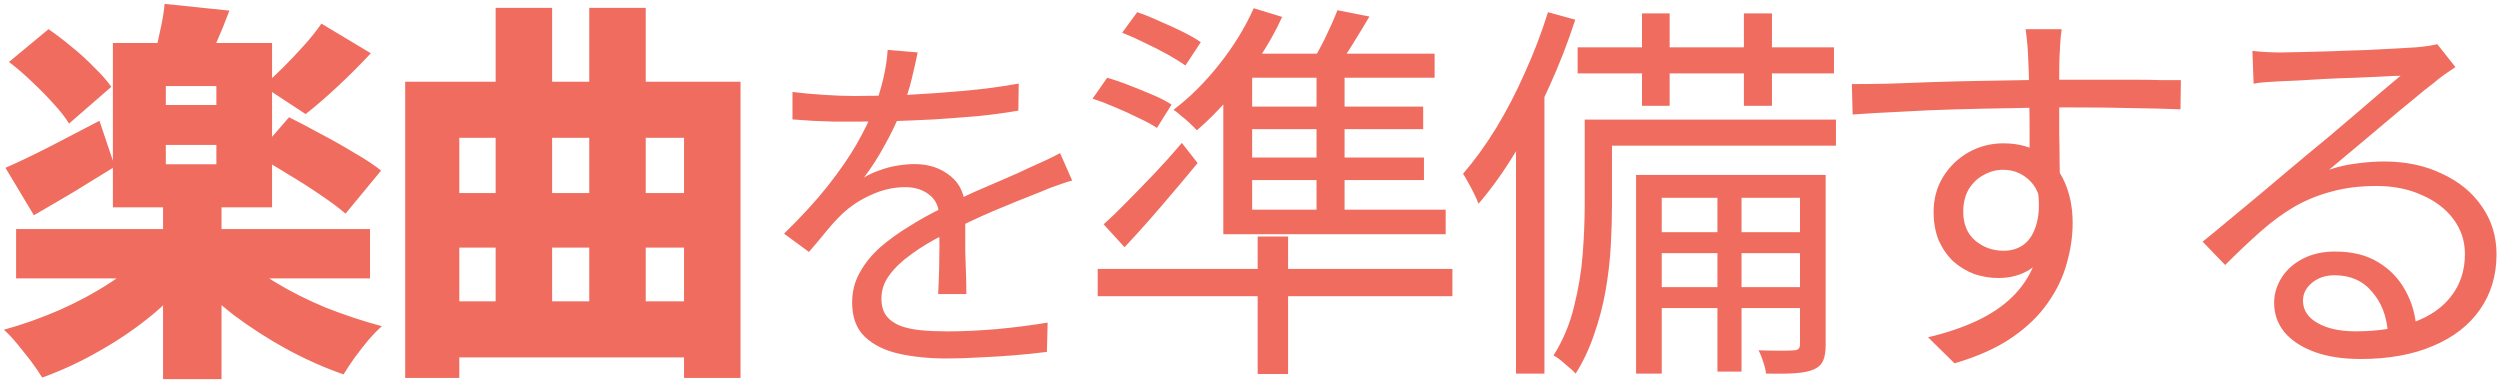 <?xml version="1.0"?>
<svg xmlns="http://www.w3.org/2000/svg" width="519" height="79" viewBox="0 0 519 79" fill="none">
<path d="M3.346 47.548H76.818V57.798H3.346V47.548ZM33.85 41.808H45.986V78.708H33.85V41.808ZM30.734 52.14L40.41 56.322C37.95 59.493 35.025 62.499 31.636 65.342C28.247 68.13 24.611 70.617 20.73 72.804C16.849 75.045 12.858 76.904 8.758 78.38C8.157 77.396 7.391 76.275 6.462 75.018C5.533 73.815 4.576 72.613 3.592 71.41C2.608 70.207 1.679 69.223 0.804 68.458C4.74 67.365 8.594 65.998 12.366 64.358C16.193 62.663 19.691 60.777 22.862 58.7C26.087 56.623 28.711 54.436 30.734 52.14ZM49.02 52.468C51.152 54.545 53.831 56.568 57.056 58.536C60.281 60.504 63.807 62.281 67.634 63.866C71.515 65.397 75.397 66.681 79.278 67.72C78.403 68.485 77.447 69.469 76.408 70.672C75.424 71.875 74.467 73.105 73.538 74.362C72.663 75.619 71.925 76.74 71.324 77.724C67.388 76.357 63.452 74.608 59.516 72.476C55.635 70.344 51.945 67.966 48.446 65.342C45.002 62.663 41.941 59.875 39.262 56.978L49.02 52.468ZM34.424 30.082V34.1H44.92V30.082H34.424ZM34.424 17.864V21.8H44.92V17.864H34.424ZM23.436 8.926H56.482V43.038H23.436V8.926ZM34.178 0.808L47.626 2.202C46.751 4.553 45.849 6.767 44.92 8.844C44.045 10.921 43.225 12.725 42.46 14.256L31.882 12.452C32.319 10.703 32.757 8.762 33.194 6.63C33.686 4.498 34.014 2.557 34.178 0.808ZM1.87 12.862L10.07 6.056C11.655 7.149 13.268 8.379 14.908 9.746C16.603 11.113 18.161 12.534 19.582 14.01C21.058 15.431 22.233 16.771 23.108 18.028L14.334 25.654C13.569 24.397 12.503 23.03 11.136 21.554C9.769 20.023 8.266 18.493 6.626 16.962C5.041 15.431 3.455 14.065 1.87 12.862ZM53.12 32.296L60.008 24.342C61.976 25.326 64.163 26.474 66.568 27.786C68.973 29.043 71.297 30.355 73.538 31.722C75.834 33.034 77.693 34.264 79.114 35.412L71.734 44.35C70.422 43.202 68.7 41.917 66.568 40.496C64.436 39.02 62.167 37.571 59.762 36.15C57.411 34.674 55.197 33.389 53.12 32.296ZM66.732 4.908L76.982 11.058C74.795 13.409 72.499 15.705 70.094 17.946C67.689 20.187 65.475 22.101 63.452 23.686L54.596 17.864C55.908 16.771 57.302 15.486 58.778 14.01C60.254 12.534 61.703 11.003 63.124 9.418C64.545 7.833 65.748 6.329 66.732 4.908ZM1.132 34.838C3.647 33.745 6.626 32.323 10.07 30.574C13.514 28.77 17.04 26.939 20.648 25.08L23.846 34.592C21.113 36.287 18.27 38.036 15.318 39.84C12.366 41.589 9.605 43.202 7.036 44.678L1.132 34.838ZM91.742 62.554H145.288V74.198H91.742V62.554ZM91.742 40.086H147.502V51.402H91.742V40.086ZM84.116 16.962H153.734V78.462H142.008V28.606H95.35V78.462H84.116V16.962ZM102.894 1.628H114.62V70.672H102.894V1.628ZM122.328 1.628H134.054V69.934H122.328V1.628ZM190.509 10.884C190.205 12.404 189.8 14.203 189.293 16.28C188.837 18.307 188.077 20.612 187.013 23.196C186.101 25.476 184.961 27.832 183.593 30.264C182.276 32.696 180.857 34.9 179.337 36.876C180.3 36.268 181.389 35.761 182.605 35.356C183.821 34.9 185.063 34.571 186.329 34.368C187.647 34.165 188.837 34.064 189.901 34.064C192.84 34.064 195.323 34.9 197.349 36.572C199.376 38.193 200.389 40.575 200.389 43.716C200.389 44.679 200.389 45.92 200.389 47.44C200.389 48.909 200.389 50.48 200.389 52.152C200.44 53.773 200.491 55.369 200.541 56.94C200.592 58.511 200.617 59.879 200.617 61.044H194.765C194.816 60.031 194.867 58.84 194.917 57.472C194.968 56.104 194.993 54.66 194.993 53.14C195.044 51.62 195.044 50.176 194.993 48.808C194.993 47.44 194.993 46.275 194.993 45.312C194.993 43.083 194.309 41.461 192.941 40.448C191.624 39.384 189.952 38.852 187.925 38.852C185.544 38.852 183.188 39.384 180.857 40.448C178.577 41.461 176.576 42.779 174.853 44.4C173.739 45.464 172.624 46.68 171.509 48.048C170.445 49.365 169.255 50.784 167.937 52.304L162.769 48.504C166.417 44.957 169.457 41.639 171.889 38.548C174.321 35.457 176.297 32.595 177.817 29.96C179.337 27.275 180.528 24.868 181.389 22.74C182.2 20.612 182.859 18.484 183.365 16.356C183.872 14.177 184.176 12.176 184.277 10.352L190.509 10.884ZM164.517 19.092C166.544 19.345 168.748 19.548 171.129 19.7C173.511 19.852 175.588 19.928 177.361 19.928C180.756 19.928 184.404 19.852 188.305 19.7C192.207 19.497 196.133 19.219 200.085 18.864C204.088 18.509 207.888 18.003 211.485 17.344L211.409 22.968C208.775 23.424 205.963 23.804 202.973 24.108C199.984 24.361 196.944 24.589 193.853 24.792C190.763 24.944 187.773 25.071 184.885 25.172C182.048 25.223 179.413 25.248 176.981 25.248C175.917 25.248 174.676 25.248 173.257 25.248C171.889 25.197 170.445 25.147 168.925 25.096C167.405 24.995 165.936 24.893 164.517 24.792V19.092ZM222.581 37.484C221.923 37.636 221.188 37.864 220.377 38.168C219.617 38.421 218.832 38.7 218.021 39.004C217.261 39.308 216.527 39.612 215.817 39.916C213.183 40.929 210.117 42.171 206.621 43.64C203.125 45.109 199.553 46.807 195.905 48.732C193.372 49.999 191.143 51.341 189.217 52.76C187.292 54.128 185.772 55.572 184.657 57.092C183.543 58.561 182.985 60.183 182.985 61.956C182.985 63.425 183.315 64.616 183.973 65.528C184.683 66.44 185.671 67.149 186.937 67.656C188.204 68.112 189.648 68.416 191.269 68.568C192.941 68.72 194.765 68.796 196.741 68.796C199.68 68.796 203.024 68.644 206.773 68.34C210.573 67.985 214.145 67.529 217.489 66.972L217.337 73.052C215.412 73.305 213.233 73.533 210.801 73.736C208.42 73.939 205.988 74.091 203.505 74.192C201.073 74.344 198.743 74.42 196.513 74.42C192.916 74.42 189.623 74.091 186.633 73.432C183.695 72.773 181.339 71.608 179.565 69.936C177.792 68.264 176.905 65.883 176.905 62.792C176.905 60.512 177.437 58.435 178.501 56.56C179.565 54.635 180.984 52.887 182.757 51.316C184.581 49.745 186.583 48.301 188.761 46.984C190.94 45.616 193.169 44.375 195.449 43.26C197.881 41.943 200.161 40.803 202.289 39.84C204.468 38.877 206.52 37.991 208.445 37.18C210.371 36.369 212.169 35.559 213.841 34.748C214.956 34.241 216.02 33.76 217.033 33.304C218.047 32.848 219.06 32.341 220.073 31.784L222.581 37.484ZM232.967 6.794L236.083 2.53C237.559 3.022 239.117 3.651 240.757 4.416C242.451 5.127 244.064 5.865 245.595 6.63C247.125 7.395 248.355 8.106 249.285 8.762L246.087 13.6C245.103 12.889 243.873 12.124 242.397 11.304C240.921 10.484 239.363 9.691 237.723 8.926C236.083 8.106 234.497 7.395 232.967 6.794ZM226.817 20.488L229.851 16.142C231.381 16.579 232.967 17.126 234.607 17.782C236.301 18.438 237.914 19.094 239.445 19.75C240.975 20.406 242.233 21.062 243.217 21.718L240.183 26.556C239.199 25.9 237.941 25.217 236.411 24.506C234.88 23.741 233.267 23.003 231.573 22.292C229.933 21.581 228.347 20.98 226.817 20.488ZM229.113 46.564C230.589 45.252 232.229 43.667 234.033 41.808C235.891 39.949 237.805 37.981 239.773 35.904C241.741 33.827 243.599 31.749 245.349 29.672L248.629 33.854C246.278 36.697 243.791 39.649 241.167 42.71C238.543 45.771 235.973 48.641 233.459 51.32L229.113 46.564ZM261.093 49.106H267.407V77.642H261.093V49.106ZM227.883 55.83H301.519V61.488H227.883V55.83ZM260.273 1.71L266.177 3.514C264.81 6.521 263.143 9.473 261.175 12.37C259.261 15.267 257.211 17.973 255.025 20.488C252.838 23.003 250.651 25.189 248.465 27.048C248.137 26.665 247.672 26.201 247.071 25.654C246.524 25.107 245.923 24.588 245.267 24.096C244.665 23.549 244.119 23.112 243.627 22.784C246.961 20.269 250.105 17.153 253.057 13.436C256.063 9.664 258.469 5.755 260.273 1.71ZM253.959 16.388L259.945 11.304V45.334H253.959V16.388ZM257.649 11.14H297.829V16.142H254.615L257.649 11.14ZM253.959 43.53H300.125V48.614H253.959V43.53ZM256.419 22.128H295.451V26.802H256.419V22.128ZM256.419 32.706H295.615V37.38H256.419V32.706ZM273.311 13.026H279.133V45.416H273.311V13.026ZM277.657 2.12L284.299 3.432C283.096 5.455 281.866 7.477 280.609 9.5C279.351 11.523 278.176 13.272 277.083 14.748L271.999 13.436C273.037 11.851 274.076 9.992 275.115 7.86C276.153 5.728 277.001 3.815 277.657 2.12ZM340.879 2.776H346.619V21.964H340.879V2.776ZM362.035 2.776H367.857V21.964H362.035V2.776ZM356.541 38.036H361.543V77.15H356.541V38.036ZM327.513 9.828H380.731V15.24H327.513V9.828ZM342.765 48.204H375.401V52.55H342.765V48.204ZM342.765 59.602H375.401V63.948H342.765V59.602ZM331.695 24.834H381.141V30.246H331.695V24.834ZM328.989 24.834H334.647V42.546C334.647 45.115 334.565 47.931 334.401 50.992C334.237 53.999 333.881 57.087 333.335 60.258C332.788 63.374 331.995 66.408 330.957 69.36C329.973 72.312 328.688 75.045 327.103 77.56C326.775 77.177 326.31 76.74 325.709 76.248C325.162 75.756 324.588 75.264 323.987 74.772C323.44 74.335 322.948 74.007 322.511 73.788C324.479 70.672 325.9 67.283 326.775 63.62C327.704 59.957 328.305 56.295 328.579 52.632C328.852 48.969 328.989 45.58 328.989 42.464V24.834ZM339.649 36.314H376.139V41.07H344.979V77.56H339.649V36.314ZM373.679 36.314H379.009V71.574C379.009 72.941 378.845 74.007 378.517 74.772C378.189 75.592 377.56 76.221 376.631 76.658C375.647 77.095 374.335 77.369 372.695 77.478C371.109 77.587 369.087 77.615 366.627 77.56C366.572 76.904 366.381 76.111 366.053 75.182C365.779 74.253 365.451 73.433 365.069 72.722C366.818 72.777 368.376 72.804 369.743 72.804C371.109 72.804 372.011 72.777 372.449 72.722C373.269 72.722 373.679 72.312 373.679 71.492V36.314ZM321.363 2.53L327.021 4.088C325.49 8.844 323.659 13.545 321.527 18.192C319.449 22.839 317.181 27.239 314.721 31.394C312.261 35.494 309.664 39.129 306.931 42.3C306.767 41.808 306.493 41.179 306.111 40.414C305.728 39.594 305.318 38.801 304.881 38.036C304.443 37.216 304.061 36.56 303.733 36.068C306.138 33.28 308.434 30.109 310.621 26.556C312.807 22.948 314.803 19.094 316.607 14.994C318.465 10.894 320.051 6.739 321.363 2.53ZM314.721 22.62L320.461 16.962L320.625 17.126V77.56H314.721V22.62ZM427.986 6.056C427.986 6.329 427.932 6.821 427.822 7.532C427.768 8.243 427.713 8.953 427.658 9.664C427.658 10.32 427.631 10.839 427.576 11.222C427.522 12.261 427.494 13.682 427.494 15.486C427.494 17.29 427.494 19.258 427.494 21.39C427.494 23.522 427.494 25.681 427.494 27.868C427.549 30.055 427.576 32.105 427.576 34.018C427.631 35.931 427.658 37.544 427.658 38.856L421.344 35.74C421.344 34.975 421.344 33.827 421.344 32.296C421.344 30.711 421.344 28.907 421.344 26.884C421.344 24.807 421.317 22.757 421.262 20.734C421.262 18.711 421.235 16.853 421.18 15.158C421.126 13.463 421.071 12.151 421.016 11.222C420.962 10.129 420.88 9.09 420.77 8.106C420.661 7.067 420.579 6.384 420.524 6.056H427.986ZM384.444 17.454C386.686 17.454 389.228 17.427 392.07 17.372C394.913 17.263 397.92 17.153 401.09 17.044C404.316 16.935 407.568 16.853 410.848 16.798C414.128 16.743 417.272 16.689 420.278 16.634C423.34 16.579 426.155 16.552 428.724 16.552C431.184 16.552 433.644 16.552 436.104 16.552C438.564 16.552 440.86 16.552 442.992 16.552C445.179 16.552 447.092 16.579 448.732 16.634C450.427 16.634 451.766 16.634 452.75 16.634L452.668 22.702C450.372 22.593 447.284 22.511 443.402 22.456C439.576 22.347 434.656 22.292 428.642 22.292C425.089 22.292 421.372 22.347 417.49 22.456C413.664 22.511 409.81 22.593 405.928 22.702C402.047 22.811 398.275 22.975 394.612 23.194C391.004 23.358 387.67 23.549 384.608 23.768L384.444 17.454ZM427.494 41.316C427.494 44.924 426.948 47.958 425.854 50.418C424.816 52.878 423.34 54.709 421.426 55.912C419.568 57.115 417.381 57.716 414.866 57.716C413.172 57.716 411.504 57.443 409.864 56.896C408.279 56.295 406.83 55.42 405.518 54.272C404.261 53.069 403.25 51.621 402.484 49.926C401.774 48.177 401.418 46.209 401.418 44.022C401.418 41.289 402.074 38.856 403.386 36.724C404.698 34.592 406.448 32.897 408.634 31.64C410.876 30.383 413.281 29.754 415.85 29.754C419.076 29.754 421.727 30.492 423.804 31.968C425.936 33.389 427.549 35.357 428.642 37.872C429.736 40.332 430.282 43.147 430.282 46.318C430.282 49.051 429.872 51.839 429.052 54.682C428.287 57.525 426.975 60.258 425.116 62.882C423.312 65.506 420.825 67.911 417.654 70.098C414.538 72.23 410.575 74.007 405.764 75.428L400.27 70.016C403.988 69.141 407.322 68.021 410.274 66.654C413.226 65.287 415.714 63.62 417.736 61.652C419.759 59.684 421.29 57.388 422.328 54.764C423.422 52.14 423.968 49.133 423.968 45.744C423.968 42.027 423.176 39.348 421.59 37.708C420.005 36.068 418.092 35.248 415.85 35.248C414.429 35.248 413.09 35.603 411.832 36.314C410.575 36.97 409.536 37.954 408.716 39.266C407.951 40.578 407.568 42.136 407.568 43.94C407.568 46.509 408.388 48.505 410.028 49.926C411.723 51.347 413.691 52.058 415.932 52.058C417.627 52.058 419.076 51.593 420.278 50.664C421.481 49.68 422.328 48.231 422.82 46.318C423.367 44.35 423.422 41.917 422.984 39.02L427.494 41.316ZM467.601 10.566C468.531 10.675 469.515 10.757 470.553 10.812C471.647 10.867 472.603 10.894 473.423 10.894C474.243 10.894 475.583 10.867 477.441 10.812C479.355 10.757 481.487 10.703 483.837 10.648C486.243 10.539 488.621 10.457 490.971 10.402C493.377 10.293 495.509 10.183 497.367 10.074C499.281 9.965 500.675 9.883 501.549 9.828C502.752 9.719 503.681 9.609 504.337 9.5C504.993 9.391 505.54 9.281 505.977 9.172L509.749 13.928C509.039 14.42 508.273 14.939 507.453 15.486C506.688 16.033 505.923 16.634 505.157 17.29C504.119 18.055 502.725 19.176 500.975 20.652C499.226 22.073 497.285 23.686 495.153 25.49C493.076 27.239 491.026 28.961 489.003 30.656C486.981 32.351 485.149 33.881 483.509 35.248C485.423 34.592 487.336 34.155 489.249 33.936C491.217 33.663 493.103 33.526 494.907 33.526C499.445 33.526 503.463 34.373 506.961 36.068C510.515 37.708 513.275 39.977 515.243 42.874C517.266 45.771 518.277 49.079 518.277 52.796C518.277 57.169 517.129 60.996 514.833 64.276C512.537 67.556 509.285 70.071 505.075 71.82C500.866 73.624 495.864 74.526 490.069 74.526C486.352 74.526 483.154 74.034 480.475 73.05C477.797 72.066 475.719 70.699 474.243 68.95C472.822 67.201 472.111 65.178 472.111 62.882C472.111 61.023 472.631 59.274 473.669 57.634C474.708 55.994 476.184 54.682 478.097 53.698C480.011 52.714 482.225 52.222 484.739 52.222C488.402 52.222 491.436 52.987 493.841 54.518C496.247 55.994 498.105 57.962 499.417 60.422C500.729 62.827 501.467 65.424 501.631 68.212L495.727 69.196C495.509 65.697 494.415 62.827 492.447 60.586C490.534 58.29 487.937 57.142 484.657 57.142C482.799 57.142 481.241 57.661 479.983 58.7C478.726 59.739 478.097 60.969 478.097 62.39C478.097 64.358 479.109 65.916 481.131 67.064C483.154 68.212 485.778 68.786 489.003 68.786C493.65 68.786 497.668 68.157 501.057 66.9C504.501 65.643 507.125 63.811 508.929 61.406C510.788 59.001 511.717 56.103 511.717 52.714C511.717 50.035 510.925 47.63 509.339 45.498C507.754 43.366 505.567 41.699 502.779 40.496C500.046 39.239 496.903 38.61 493.349 38.61C489.905 38.61 486.817 38.993 484.083 39.758C481.35 40.469 478.781 41.507 476.375 42.874C474.025 44.241 471.674 45.963 469.323 48.04C467.027 50.063 464.567 52.386 461.943 55.01L457.269 50.172C458.964 48.805 460.823 47.275 462.845 45.58C464.923 43.831 467 42.109 469.077 40.414C471.155 38.665 473.068 37.052 474.817 35.576C476.621 34.045 478.125 32.788 479.327 31.804C480.475 30.875 481.897 29.699 483.591 28.278C485.341 26.802 487.145 25.271 489.003 23.686C490.862 22.101 492.611 20.597 494.251 19.176C495.946 17.755 497.313 16.607 498.351 15.732C497.477 15.732 496.192 15.787 494.497 15.896C492.803 15.951 490.917 16.033 488.839 16.142C486.762 16.197 484.685 16.279 482.607 16.388C480.585 16.497 478.726 16.607 477.031 16.716C475.391 16.771 474.134 16.825 473.259 16.88C472.385 16.935 471.483 16.989 470.553 17.044C469.624 17.099 468.722 17.208 467.847 17.372L467.601 10.566Z" fill="#EF6C5F"/>
</svg>
